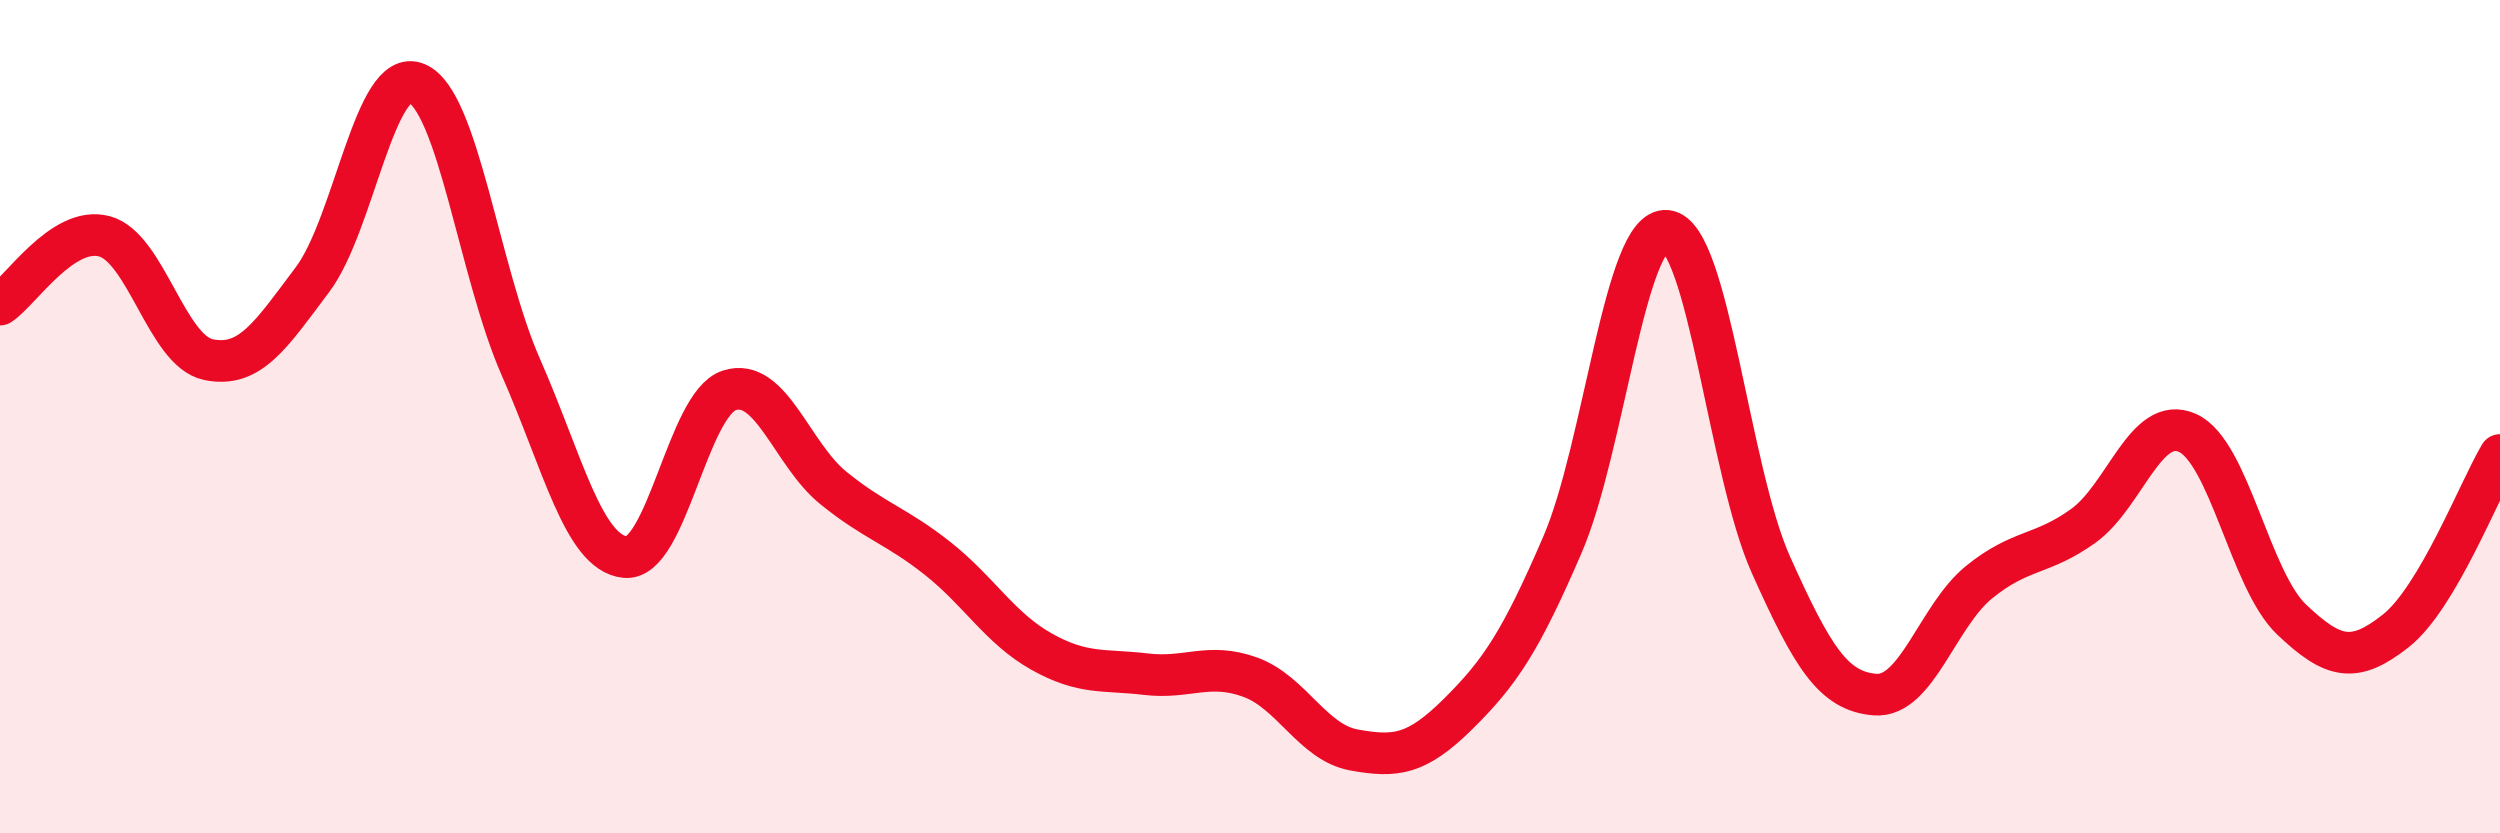 
    <svg width="60" height="20" viewBox="0 0 60 20" xmlns="http://www.w3.org/2000/svg">
      <path
        d="M 0,7.31 C 0.5,6.98 1.5,5.41 2.5,5.67 C 3.5,5.93 4,8.42 5,8.63 C 6,8.84 6.5,8.04 7.5,6.71 C 8.5,5.38 9,1.58 10,2 C 11,2.42 11.5,6.54 12.5,8.81 C 13.5,11.08 14,13.26 15,13.37 C 16,13.48 16.5,9.7 17.5,9.37 C 18.5,9.04 19,10.9 20,11.71 C 21,12.52 21.5,12.61 22.5,13.4 C 23.5,14.19 24,15.08 25,15.64 C 26,16.2 26.5,16.06 27.5,16.18 C 28.5,16.3 29,15.89 30,16.25 C 31,16.61 31.5,17.82 32.5,18 C 33.5,18.18 34,18.12 35,17.13 C 36,16.14 36.5,15.39 37.5,13.07 C 38.5,10.75 39,5.44 40,5.54 C 41,5.64 41.5,11.32 42.5,13.55 C 43.5,15.78 44,16.59 45,16.67 C 46,16.75 46.5,14.78 47.5,13.97 C 48.5,13.16 49,13.34 50,12.62 C 51,11.9 51.5,9.94 52.5,10.39 C 53.5,10.84 54,13.92 55,14.87 C 56,15.82 56.5,15.93 57.5,15.14 C 58.5,14.35 59.5,11.76 60,10.92L60 20L0 20Z"
        fill="#EB0A25"
        opacity="0.1"
        stroke-linecap="round"
        stroke-linejoin="round"
      />
      <path
        d="M 0,7.31 C 0.5,6.98 1.5,5.41 2.5,5.67 C 3.5,5.93 4,8.42 5,8.63 C 6,8.84 6.5,8.04 7.5,6.71 C 8.5,5.38 9,1.58 10,2 C 11,2.42 11.5,6.54 12.5,8.81 C 13.5,11.08 14,13.26 15,13.37 C 16,13.48 16.5,9.7 17.5,9.37 C 18.5,9.04 19,10.9 20,11.71 C 21,12.52 21.5,12.61 22.5,13.4 C 23.5,14.19 24,15.08 25,15.64 C 26,16.2 26.5,16.06 27.5,16.18 C 28.5,16.3 29,15.89 30,16.25 C 31,16.61 31.5,17.82 32.5,18 C 33.5,18.18 34,18.12 35,17.13 C 36,16.14 36.5,15.39 37.5,13.07 C 38.5,10.75 39,5.44 40,5.54 C 41,5.64 41.5,11.32 42.5,13.55 C 43.5,15.78 44,16.59 45,16.67 C 46,16.75 46.5,14.78 47.5,13.97 C 48.5,13.16 49,13.34 50,12.62 C 51,11.9 51.5,9.94 52.5,10.39 C 53.5,10.84 54,13.92 55,14.87 C 56,15.82 56.5,15.93 57.5,15.14 C 58.5,14.35 59.5,11.76 60,10.92"
        stroke="#EB0A25"
        stroke-width="1"
        fill="none"
        stroke-linecap="round"
        stroke-linejoin="round"
      />
    </svg>
  